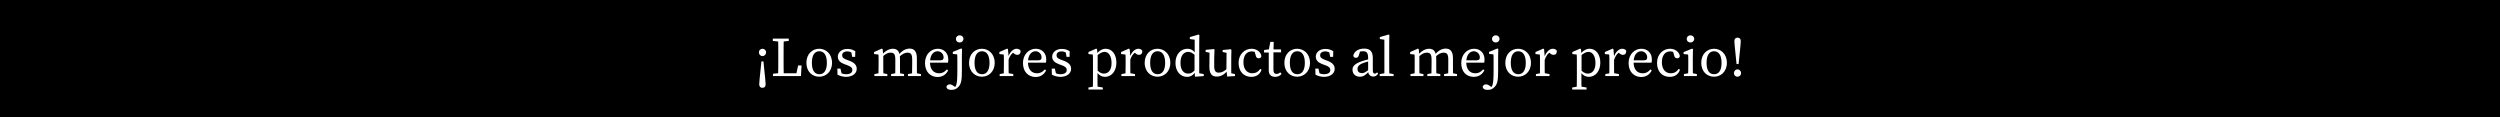 <?xml version="1.0" encoding="utf-8"?>
<!-- Generator: Adobe Illustrator 27.9.0, SVG Export Plug-In . SVG Version: 6.00 Build 0)  -->
<svg version="1.1" xmlns="http://www.w3.org/2000/svg" xmlns:xlink="http://www.w3.org/1999/xlink" x="0px" y="0px"
	 viewBox="0 0 1600 75" style="enable-background:new 0 0 1600 75;" xml:space="preserve">
<style type="text/css">
	.st0{fill:#FFFFFF;}
	.st1{display:none;}
	.st2{display:inline;}
	.st3{stroke:#000000;stroke-width:0.25;stroke-miterlimit:10;}
	.st4{stroke:#000000;stroke-width:0.75;stroke-miterlimit:10;}
</style>
<g id="Capa_1">
	<g>
		<g>
			<rect width="1600" height="75"/>
		</g>
	</g>
	<g>
		<g>
			<path class="st0" d="M490.3,33.5c0,1.3-1,2.4-2.3,2.4c-1.3,0-2.3-1.1-2.3-2.4c0-1.3,1-2.3,2.3-2.3
				C489.3,31.2,490.3,32.2,490.3,33.5z M485.9,53.9c0-1.3,0.4-4.7,0.9-9.7l0.5-4.9h1.3l0.5,4.9c0.5,5,0.9,8.3,0.9,9.7
				c0,1.6-0.8,2.3-2.1,2.3C486.7,56.2,485.9,55.5,485.9,53.9z"/>
		</g>
		<g>
			<path class="st0" d="M494.7,24.7h10.1v1.5l-4.7,0.5h-0.8l-4.7-0.5V24.7z M494.7,47.2l4.7-0.5h0.4v2h-5.1V47.2z M498.1,37.6v-1.8
				c0-3.8,0-7.5-0.1-11.1h3.6c-0.1,3.7-0.1,7.4-0.1,11.1v2.5c0,3.1,0,6.8,0.1,10.4H498C498.1,45,498.1,41.2,498.1,37.6z M499.8,46.9
				h11l-1.3,1l1.3-6h2.2l-0.4,6.8h-12.8V46.9z"/>
		</g>
		<g>
			<path class="st0" d="M516.1,40.2c0-5.9,4-9,8.2-9c4.1,0,8.2,3.1,8.2,9s-4.1,8.9-8.2,8.9C520.1,49.1,516.1,46.1,516.1,40.2z
				 M529.2,40.2c0-4.8-1.8-7.4-4.8-7.4c-3.1,0-4.8,2.6-4.8,7.4c0,4.8,1.7,7.3,4.8,7.3C527.4,47.5,529.2,45,529.2,40.2z"/>
		</g>
		<g>
			<path class="st0" d="M536,47.8l-0.1-3.9h2l1,4.3l-1.8-0.8V46c1.3,1,2.6,1.5,4.4,1.5c2.7,0,4-1.1,4-2.7c0-1.5-1.1-2.3-3.3-3.1
				l-1.7-0.6c-2.6-1-4.3-2.4-4.3-4.8c0-2.6,2.2-5,6.2-5c1.9,0,3.5,0.5,5,1.5l-0.1,3.6h-1.9l-0.7-3.7l1.3,0.6v1
				c-1.2-0.9-2.3-1.4-3.7-1.4c-2.2,0-3.3,1-3.3,2.4c0,1.6,0.9,2.2,3.3,3.1l1.1,0.4c3.6,1.3,4.9,3,4.9,5.3c0,2.7-2.4,5.1-7,5.1
				C539.3,49.1,537.8,48.7,536,47.8z"/>
		</g>
		<g>
			<path class="st0" d="M562.3,41.1v-1.7c0-2,0-3.1-0.1-4.5l-2.8-0.3v-1.3l5-2.2l0.5,0.4l0.4,4.1v5.4c0,2.2,0,5.9,0.1,7.5h-3.2
				C562.2,47,562.3,43.4,562.3,41.1z M559.6,47.4l3.9-0.7h0.8l3.6,0.7v1.3h-8.3V47.4z M573,41.1v-3c0-3.3-0.8-4.4-3-4.4
				c-1.7,0-3.2,0.7-5.1,2.5l-0.6-1.2h0.3c1.7-2.2,4.3-3.8,6.8-3.8c3.1,0,4.6,1.9,4.6,6.6v3.3c0,2.3,0,5.9,0.1,7.5h-3.2
				C573,47,573,43.4,573,41.1z M570.3,47.4l3.9-0.7h0.8l3.6,0.7v1.3h-8.3V47.4z M583.8,41.1V38c0-3.3-0.9-4.3-3-4.3
				c-1.6,0-3.1,0.7-5.1,2.5l-0.7-1.2h0.3c1.9-2.6,4.4-3.9,6.9-3.9c2.9,0,4.6,1.8,4.6,6.2v3.7c0,2.3,0,5.9,0.1,7.5h-3.2
				C583.7,47,583.8,43.4,583.8,41.1z M581.1,47.4l3.9-0.7h0.8l3.6,0.7v1.3h-8.3V47.4z"/>
		</g>
		<g>
			<path class="st0" d="M592,40.3c0-5.5,3.8-9.1,8.2-9.1c3.8,0,6.7,2.6,6.7,6.9c0,0.8-0.1,1.5-0.2,2h-13.3v-1.5h8.4
				c1.7,0,2.1-0.8,2.1-1.9c0-2.1-1.7-3.9-3.9-3.9c-2.2,0-4.8,1.9-4.8,7.1c0,4.5,2.3,7,5.8,7c2.3,0,3.7-1,5-2.5l0.8,0.7
				c-1.3,2.6-3.6,4.2-6.9,4.2C595.2,49.1,592,45.8,592,40.3z"/>
		</g>
		<g>
			<path class="st0" d="M605.7,55.5c0.3-1,1.1-1.5,2.1-1.5c1,0,1.7,0.4,2.7,1.1l1.6,1.2l-2.5,0.7l-0.1-0.7c1,0,1.8-0.2,2.4-1.6
				c0.6-1.5,0.8-4.4,0.8-9.8v-5.6c0-2,0-3.1-0.1-4.5l-2.8-0.3v-1.3l5.4-2.2l0.5,0.4l-0.1,4.9v8.7c0,5.9-0.3,8.6-2.2,10.6
				c-1.3,1.3-2.3,1.9-4.4,1.9C606.7,57.6,605.7,56.5,605.7,55.5z M611.8,24.9c0-1.4,1.1-2.3,2.4-2.3c1.3,0,2.4,0.9,2.4,2.3
				c0,1.3-1.1,2.3-2.4,2.3C612.8,27.2,611.8,26.3,611.8,24.9z"/>
		</g>
		<g>
			<path class="st0" d="M620.2,40.2c0-5.9,4-9,8.2-9c4.1,0,8.2,3.1,8.2,9s-4.1,8.9-8.2,8.9C624.3,49.1,620.2,46.1,620.2,40.2z
				 M633.3,40.2c0-4.8-1.8-7.4-4.8-7.4c-3.1,0-4.8,2.6-4.8,7.4c0,4.8,1.7,7.3,4.8,7.3C631.5,47.5,633.3,45,633.3,40.2z"/>
		</g>
		<g>
			<path class="st0" d="M642.5,41.1v-1.7c0-2,0-3.1-0.1-4.5l-2.8-0.3v-1.3l5-2.2l0.5,0.4l0.4,4.5v5.1c0,2.2,0,5.9,0.1,7.5h-3.2
				C642.4,47,642.5,43.4,642.5,41.1z M639.8,47.4l3.9-0.7h0.9l3.9,0.7v1.3h-8.7V47.4z M644.9,36.3h0.4c1.1-3.2,3.3-5.1,5.3-5.1
				c1.1,0,2.2,0.5,2.6,1.3c0,1.7-0.7,2.6-2.1,2.6c-0.8,0-1.5-0.3-2.2-0.9l-1-0.9l1.7-0.3c-2.2,1.1-3.5,2.9-4.3,5.7L644.9,36.3z"/>
		</g>
		<g>
			<path class="st0" d="M654.7,40.3c0-5.5,3.8-9.1,8.2-9.1c3.8,0,6.7,2.6,6.7,6.9c0,0.8-0.1,1.5-0.2,2h-13.3v-1.5h8.4
				c1.7,0,2.1-0.8,2.1-1.9c0-2.1-1.7-3.9-3.9-3.9c-2.2,0-4.8,1.9-4.8,7.1c0,4.5,2.3,7,5.8,7c2.3,0,3.7-1,5-2.5l0.8,0.7
				c-1.3,2.6-3.6,4.2-6.9,4.2C657.9,49.1,654.7,45.8,654.7,40.3z"/>
		</g>
		<g>
			<path class="st0" d="M673.2,47.8l-0.1-3.9h2l1,4.3l-1.8-0.8V46c1.3,1,2.6,1.5,4.4,1.5c2.7,0,4-1.1,4-2.7c0-1.5-1.1-2.3-3.3-3.1
				l-1.7-0.6c-2.6-1-4.3-2.4-4.3-4.8c0-2.6,2.2-5,6.2-5c1.9,0,3.5,0.5,5,1.5l-0.1,3.6h-1.9l-0.7-3.7l1.3,0.6v1
				c-1.2-0.9-2.3-1.4-3.7-1.4c-2.2,0-3.3,1-3.3,2.4c0,1.6,0.9,2.2,3.3,3.1l1.1,0.4c3.6,1.3,4.9,3,4.9,5.3c0,2.7-2.4,5.1-7,5.1
				C676.6,49.1,675,48.7,673.2,47.8z"/>
		</g>
		<g>
			<path class="st0" d="M696.6,56l4-0.7h0.9l4.3,0.7v1.3h-9.2V56z M699.5,49.7V39.4c0-2,0-3.1-0.1-4.5l-2.8-0.3v-1.3l5-2.2l0.5,0.4
				l0.3,3l0.1,0.1v11.2l-0.1,0.2v3.5c0,2.5,0,5.1,0.1,7.6h-3.1C699.5,54.7,699.5,52.2,699.5,49.7z M701.6,45.7h-0.7l0.3-1.9
				c1.8,2.3,3.5,3.3,5.3,3.3c2.7,0,4.9-2.1,4.9-6.7c0-4.6-1.9-7.2-4.5-7.2c-1.4,0-3.1,0.7-5.7,3.2l-0.3-1.7h0.7
				c1.9-2.4,4-3.5,6.1-3.5c3.8,0,6.8,3.4,6.8,8.9c0,5.5-3.2,9.1-7.4,9.1C705.3,49.1,703.4,48.4,701.6,45.7z"/>
		</g>
		<g>
			<path class="st0" d="M720.4,41.1v-1.7c0-2,0-3.1-0.1-4.5l-2.8-0.3v-1.3l5-2.2l0.5,0.4l0.4,4.5v5.1c0,2.2,0,5.9,0.1,7.5h-3.2
				C720.3,47,720.4,43.4,720.4,41.1z M717.7,47.4l3.9-0.7h0.9l3.9,0.7v1.3h-8.7V47.4z M722.8,36.3h0.4c1.1-3.2,3.3-5.1,5.3-5.1
				c1.1,0,2.2,0.5,2.6,1.3c0,1.7-0.7,2.6-2.1,2.6c-0.8,0-1.5-0.3-2.2-0.9l-1-0.9l1.7-0.3c-2.2,1.1-3.5,2.9-4.3,5.7L722.8,36.3z"/>
		</g>
		<g>
			<path class="st0" d="M732.6,40.2c0-5.9,4-9,8.2-9c4.1,0,8.2,3.1,8.2,9s-4.1,8.9-8.2,8.9C736.7,49.1,732.6,46.1,732.6,40.2z
				 M745.7,40.2c0-4.8-1.8-7.4-4.8-7.4c-3.1,0-4.8,2.6-4.8,7.4c0,4.8,1.7,7.3,4.8,7.3C743.9,47.5,745.7,45,745.7,40.2z"/>
		</g>
		<g>
			<path class="st0" d="M752.3,40.3c0-5.5,3.3-9.1,7.7-9.1c1.9,0,3.5,0.7,5.1,2.9h0.6l-0.4,1.7c-2-2-3.5-2.6-4.8-2.6
				c-2.7,0-5,2.1-5,7c0,4.7,2.1,6.9,5,6.9c1.8,0,3.1-0.8,4.7-2.9l0.3,1.7h-0.4c-1.3,2.1-3,3.3-5.5,3.3
				C755.3,49.1,752.3,45.5,752.3,40.3z M764.5,45.4V34.8l0.1-0.5v-8.9l-3.1-0.4v-1.3l5.6-1.6l0.5,0.3l-0.1,5.1v19.4l2.9,0.5v1.3
				l-5.6,0.4L764.5,45.4z"/>
		</g>
		<g>
			<path class="st0" d="M774,42.7l0.1-9.5l0.8,0.7l-3.3-0.7v-1.3l5.3-0.5l0.4,0.4l-0.2,5v5.5c0,3.1,0.9,4.2,2.9,4.2
				c1.8,0,3.7-0.9,5.4-2.7l0.6,1.5h-0.5c-2,2.6-4.4,3.7-6.7,3.7C775.8,49.1,774,47.4,774,42.7z M784.9,44.8l0.1-11l-2.5-0.5v-1.3
				l5.2-0.5l0.4,0.4l-0.1,5v10l2.4,0.5v1.3l-5,0.3L784.9,44.8z"/>
		</g>
		<g>
			<path class="st0" d="M792.7,40.2c0-5.6,4-9,8.3-9c3.2,0,5.9,2,6.3,4.7c-0.2,0.9-0.7,1.4-1.7,1.4c-1.2,0-1.7-0.7-1.9-1.7l-0.9-3.1
				l1.7,1.3c-1.2-0.6-2.4-0.9-3.4-0.9c-3.1,0-5.3,2.4-5.3,7c0,4.5,2.4,7,5.7,7c2.1,0,3.9-1,5-2.8l0.9,0.5c-1,3-3.3,4.6-6.7,4.6
				C795.9,49.1,792.7,45.7,792.7,40.2z"/>
		</g>
		<g>
			<path class="st0" d="M812,45c0-0.9,0-1.6,0-3v-8.4h-3V32l4.4-0.6l-1.5,1.2l1.1-5.8h2.2l-0.2,5.6l0,0.7v11.6c0,1.9,0.8,2.6,2,2.6
				c0.8,0,1.5-0.3,2.4-1l0.8,1c-0.9,1.2-2.4,1.9-4.2,1.9C813.5,49.1,812,47.8,812,45z M813.5,31.6h6.4v1.9h-6.4V31.6z"/>
		</g>
		<g>
			<path class="st0" d="M822,40.2c0-5.9,4-9,8.2-9c4.1,0,8.2,3.1,8.2,9s-4.1,8.9-8.2,8.9C826,49.1,822,46.1,822,40.2z M835.1,40.2
				c0-4.8-1.8-7.4-4.8-7.4c-3.1,0-4.8,2.6-4.8,7.4c0,4.8,1.7,7.3,4.8,7.3C833.3,47.5,835.1,45,835.1,40.2z"/>
		</g>
		<g>
			<path class="st0" d="M841.9,47.8l-0.1-3.9h2l1,4.3l-1.8-0.8V46c1.3,1,2.6,1.5,4.4,1.5c2.7,0,4-1.1,4-2.7c0-1.5-1.1-2.3-3.3-3.1
				l-1.7-0.6c-2.6-1-4.3-2.4-4.3-4.8c0-2.6,2.2-5,6.2-5c1.9,0,3.5,0.5,5,1.5l-0.1,3.6h-1.9l-0.7-3.7l1.3,0.6v1
				c-1.2-0.9-2.3-1.4-3.7-1.4c-2.2,0-3.3,1-3.3,2.4c0,1.6,0.9,2.2,3.3,3.1l1.1,0.4c3.6,1.3,4.9,3,4.9,5.3c0,2.7-2.4,5.1-7,5.1
				C845.2,49.1,843.6,48.7,841.9,47.8z"/>
		</g>
		<g>
			<path class="st0" d="M865.6,44.6c0-2,1.1-3.7,5.9-5.4c1.5-0.5,3.8-1.2,5.6-1.5V39c-1.6,0.3-3.7,1-4.8,1.4
				c-3.1,1.2-3.5,2.6-3.5,3.7c0,1.9,1.2,2.7,2.9,2.7c1.2,0,2-0.4,4.9-2.6L877,46h-1.1c-2.1,2.1-3.3,3.1-5.6,3.1
				C867.8,49.1,865.6,47.6,865.6,44.6z M875.6,45.4v-8.2c0-3.5-1-4.4-3.3-4.4c-0.8,0-1.9,0.1-3.2,0.6l1.5-1.1l-0.9,3
				c-0.3,1.1-0.9,1.7-1.9,1.7c-1,0-1.6-0.5-1.7-1.5c0.7-2.7,3.3-4.4,7-4.4c3.7,0,5.5,1.7,5.5,6.2V45c0,1.6,0.5,2.1,1.3,2.1
				c0.6,0,1-0.3,1.4-0.8l0.7,0.8c-0.9,1.4-1.8,1.9-3.1,1.9C876.9,49,875.6,47.6,875.6,45.4z"/>
		</g>
		<g>
			<path class="st0" d="M886,41.1V25.4l-2.9-0.4v-1.3l5.6-1.6l0.5,0.3l-0.1,5.1v13.6c0,2.5,0,5,0.1,7.5h-3.2
				C886,46.1,886,43.6,886,41.1z M883.1,47.4l4-0.7h0.8l4,0.7v1.3h-8.9V47.4z"/>
		</g>
		<g>
			<path class="st0" d="M905.4,41.1v-1.7c0-2,0-3.1-0.1-4.5l-2.8-0.3v-1.3l5-2.2l0.5,0.4l0.4,4.1v5.4c0,2.2,0,5.9,0.1,7.5h-3.2
				C905.4,47,905.4,43.4,905.4,41.1z M902.7,47.4l3.9-0.7h0.8l3.6,0.7v1.3h-8.3V47.4z M916.2,41.1v-3c0-3.3-0.8-4.4-3-4.4
				c-1.7,0-3.2,0.7-5.1,2.5l-0.6-1.2h0.3c1.7-2.2,4.3-3.8,6.8-3.8c3.1,0,4.6,1.9,4.6,6.6v3.3c0,2.3,0,5.9,0.1,7.5h-3.2
				C916.1,47,916.2,43.4,916.2,41.1z M913.5,47.4l3.9-0.7h0.8l3.6,0.7v1.3h-8.3V47.4z M926.9,41.1V38c0-3.3-0.9-4.3-3-4.3
				c-1.6,0-3.1,0.7-5.1,2.5l-0.7-1.2h0.3c1.9-2.6,4.4-3.9,6.9-3.9c2.9,0,4.6,1.8,4.6,6.2v3.7c0,2.3,0,5.9,0.1,7.5h-3.2
				C926.9,47,926.9,43.4,926.9,41.1z M924.2,47.4l3.9-0.7h0.8l3.6,0.7v1.3h-8.3V47.4z"/>
		</g>
		<g>
			<path class="st0" d="M935.2,40.3c0-5.5,3.8-9.1,8.2-9.1c3.8,0,6.7,2.6,6.7,6.9c0,0.8-0.1,1.5-0.2,2h-13.3v-1.5h8.4
				c1.7,0,2.1-0.8,2.1-1.9c0-2.1-1.7-3.9-3.9-3.9c-2.2,0-4.8,1.9-4.8,7.1c0,4.5,2.3,7,5.8,7c2.3,0,3.7-1,5-2.5L950,45
				c-1.3,2.6-3.6,4.2-6.9,4.2C938.3,49.1,935.2,45.8,935.2,40.3z"/>
		</g>
		<g>
			<path class="st0" d="M948.9,55.5c0.3-1,1.1-1.5,2.1-1.5c1,0,1.7,0.4,2.7,1.1l1.6,1.2l-2.5,0.7l-0.1-0.7c1,0,1.8-0.2,2.4-1.6
				c0.6-1.5,0.8-4.4,0.8-9.8v-5.6c0-2,0-3.1-0.1-4.5l-2.8-0.3v-1.3l5.4-2.2l0.5,0.4l-0.1,4.9v8.7c0,5.9-0.3,8.6-2.2,10.6
				c-1.3,1.3-2.3,1.9-4.4,1.9C949.9,57.6,948.9,56.5,948.9,55.5z M954.9,24.9c0-1.4,1.1-2.3,2.4-2.3c1.3,0,2.4,0.9,2.4,2.3
				c0,1.3-1.1,2.3-2.4,2.3C956,27.2,954.9,26.3,954.9,24.9z"/>
		</g>
		<g>
			<path class="st0" d="M963.4,40.2c0-5.9,4-9,8.2-9c4.1,0,8.2,3.1,8.2,9s-4.1,8.9-8.2,8.9C967.4,49.1,963.4,46.1,963.4,40.2z
				 M976.5,40.2c0-4.8-1.8-7.4-4.8-7.4c-3.1,0-4.8,2.6-4.8,7.4c0,4.8,1.7,7.3,4.8,7.3C974.7,47.5,976.5,45,976.5,40.2z"/>
		</g>
		<g>
			<path class="st0" d="M985.6,41.1v-1.7c0-2,0-3.1-0.1-4.5l-2.8-0.3v-1.3l5-2.2l0.5,0.4l0.4,4.5v5.1c0,2.2,0,5.9,0.1,7.5h-3.2
				C985.6,47,985.6,43.4,985.6,41.1z M983,47.4l3.9-0.7h0.9l3.9,0.7v1.3H983V47.4z M988.1,36.3h0.4c1.1-3.2,3.3-5.1,5.3-5.1
				c1.1,0,2.2,0.5,2.6,1.3c0,1.7-0.7,2.6-2.1,2.6c-0.8,0-1.5-0.3-2.2-0.9l-1-0.9l1.7-0.3c-2.2,1.1-3.5,2.9-4.3,5.7L988.1,36.3z"/>
		</g>
		<g>
			<path class="st0" d="M1006.2,56l4-0.7h0.9l4.3,0.7v1.3h-9.2V56z M1009.2,49.7V39.4c0-2,0-3.1-0.1-4.5l-2.8-0.3v-1.3l5-2.2
				l0.5,0.4l0.3,3l0.1,0.1v11.2l-0.1,0.2v3.5c0,2.5,0,5.1,0.1,7.6h-3.1C1009.1,54.7,1009.2,52.2,1009.2,49.7z M1011.3,45.7h-0.7
				l0.3-1.9c1.8,2.3,3.5,3.3,5.3,3.3c2.7,0,4.9-2.1,4.9-6.7c0-4.6-1.9-7.2-4.5-7.2c-1.4,0-3.1,0.7-5.7,3.2l-0.3-1.7h0.7
				c1.9-2.4,4-3.5,6.1-3.5c3.8,0,6.8,3.4,6.8,8.9c0,5.5-3.2,9.1-7.4,9.1C1015,49.1,1013,48.4,1011.3,45.7z"/>
		</g>
		<g>
			<path class="st0" d="M1030,41.1v-1.7c0-2,0-3.1-0.1-4.5l-2.8-0.3v-1.3l5-2.2l0.5,0.4l0.4,4.5v5.1c0,2.2,0,5.9,0.1,7.5h-3.2
				C1030,47,1030,43.4,1030,41.1z M1027.4,47.4l3.9-0.7h0.9l3.9,0.7v1.3h-8.7V47.4z M1032.5,36.3h0.4c1.1-3.2,3.3-5.1,5.3-5.1
				c1.1,0,2.2,0.5,2.6,1.3c0,1.7-0.7,2.6-2.1,2.6c-0.8,0-1.5-0.3-2.2-0.9l-1-0.9l1.7-0.3c-2.2,1.1-3.5,2.9-4.3,5.7L1032.5,36.3z"/>
		</g>
		<g>
			<path class="st0" d="M1042.3,40.3c0-5.5,3.8-9.1,8.2-9.1c3.8,0,6.7,2.6,6.7,6.9c0,0.8-0.1,1.5-0.2,2h-13.3v-1.5h8.4
				c1.7,0,2.1-0.8,2.1-1.9c0-2.1-1.7-3.9-3.9-3.9c-2.2,0-4.8,1.9-4.8,7.1c0,4.5,2.3,7,5.8,7c2.3,0,3.7-1,5-2.5l0.8,0.7
				c-1.3,2.6-3.6,4.2-6.9,4.2C1045.5,49.1,1042.3,45.8,1042.3,40.3z"/>
		</g>
		<g>
			<path class="st0" d="M1060.5,40.2c0-5.6,4-9,8.3-9c3.2,0,5.9,2,6.3,4.7c-0.2,0.9-0.7,1.4-1.7,1.4c-1.2,0-1.7-0.7-1.9-1.7
				l-0.9-3.1l1.7,1.3c-1.2-0.6-2.4-0.9-3.4-0.9c-3.1,0-5.3,2.4-5.3,7c0,4.5,2.4,7,5.7,7c2.1,0,3.9-1,5-2.8l0.9,0.5
				c-1,3-3.3,4.6-6.7,4.6C1063.6,49.1,1060.5,45.7,1060.5,40.2z"/>
		</g>
		<g>
			<path class="st0" d="M1080.5,41.1v-1.7c0-2,0-3.1-0.1-4.5l-2.9-0.3v-1.3l5.5-2.2l0.5,0.4l-0.1,4.9v4.7c0,2.2,0,5.9,0.1,7.5h-3.2
				C1080.5,47,1080.5,43.4,1080.5,41.1z M1077.7,47.4l3.9-0.7h0.8l3.6,0.7v1.3h-8.3V47.4z M1079.5,24.9c0-1.4,1.1-2.3,2.4-2.3
				c1.3,0,2.4,0.9,2.4,2.3c0,1.3-1.1,2.3-2.4,2.3C1080.6,27.2,1079.5,26.3,1079.5,24.9z"/>
		</g>
		<g>
			<path class="st0" d="M1088.8,40.2c0-5.9,4-9,8.2-9c4.1,0,8.2,3.1,8.2,9s-4.1,8.9-8.2,8.9C1092.8,49.1,1088.8,46.1,1088.8,40.2z
				 M1101.8,40.2c0-4.8-1.8-7.4-4.8-7.4c-3.1,0-4.8,2.6-4.8,7.4c0,4.8,1.7,7.3,4.8,7.3C1100.1,47.5,1101.8,45,1101.8,40.2z"/>
		</g>
		<g>
			<path class="st0" d="M1109.7,46.8c0-1.3,1-2.4,2.3-2.4c1.3,0,2.3,1.1,2.3,2.4c0,1.3-1,2.3-2.3,2.3
				C1110.7,49.1,1109.7,48.1,1109.7,46.8z M1114.1,26.4c0,1.3-0.4,4.7-0.9,9.7l-0.5,4.9h-1.3l-0.5-4.9c-0.5-5-0.9-8.3-0.9-9.7
				c0-1.6,0.8-2.3,2.1-2.3C1113.3,24.1,1114.1,24.8,1114.1,26.4z"/>
		</g>
	</g>
</g>
<g id="EDITABLE" class="st1">
	<g class="st2">
		<g>
			<path d="M424.3-38.3c0,0.8-0.7,1.6-1.5,1.6c-0.9,0-1.5-0.7-1.5-1.6c0-0.8,0.7-1.5,1.5-1.5C423.6-39.9,424.3-39.1,424.3-38.3z
				 M421.4-24.7c0-0.9,0.3-3.1,0.6-6.4l0.3-3.3h0.9l0.3,3.3c0.3,3.3,0.6,5.6,0.6,6.4c0,1.1-0.5,1.5-1.4,1.5
				C421.9-23.2,421.4-23.6,421.4-24.7z"/>
			<path d="M427.3-44.2h6.8v1l-3.1,0.4h-0.5l-3.1-0.4V-44.2z M427.3-29.1l3.1-0.4h0.2v1.3h-3.4V-29.1z M429.5-35.6v-1.2
				c0-2.5,0-5-0.1-7.4h2.4c-0.1,2.5-0.1,5-0.1,7.4v1.7c0,2,0,4.5,0.1,6.9h-2.4C429.5-30.6,429.5-33.1,429.5-35.6z M430.6-29.4h7.3
				l-0.9,0.7l0.8-4h1.5l-0.2,4.5h-8.5V-29.4z"/>
			<path d="M441.5-33.8c0-4,2.7-6,5.5-6c2.7,0,5.5,2.1,5.5,6s-2.7,5.9-5.5,5.9C444.2-27.9,441.5-29.9,441.5-33.8z M450.3-33.8
				c0-3.2-1.2-4.9-3.2-4.9c-2.1,0-3.2,1.7-3.2,4.9c0,3.2,1.1,4.9,3.2,4.9C449.1-28.9,450.3-30.6,450.3-33.8z"/>
			<path d="M454.8-28.8l-0.1-2.6h1.3l0.6,2.8l-1.2-0.5v-0.8c0.8,0.6,1.8,1,2.9,1c1.8,0,2.7-0.7,2.7-1.8c0-1-0.7-1.5-2.2-2.1
				l-1.1-0.4c-1.8-0.6-2.9-1.6-2.9-3.2c0-1.8,1.5-3.4,4.2-3.4c1.3,0,2.3,0.4,3.4,1l-0.1,2.4h-1.2l-0.5-2.4l0.9,0.4v0.6
				c-0.8-0.6-1.6-0.9-2.4-0.9c-1.5,0-2.2,0.6-2.2,1.6c0,1.1,0.6,1.5,2.2,2.1l0.7,0.3c2.4,0.9,3.3,2,3.3,3.5c0,1.8-1.6,3.4-4.7,3.4
				C457-27.9,456-28.2,454.8-28.8z"/>
			<path d="M472.3-33.2v-1.1c0-1.3,0-2-0.1-3l-1.9-0.2v-0.8l3.3-1.4l0.4,0.2l0.3,2.8v3.6c0,1.5,0,3.9,0.1,5h-2.2
				C472.3-29.3,472.3-31.7,472.3-33.2z M470.5-29l2.6-0.5h0.6l2.4,0.5v0.9h-5.5V-29z M479.5-33.2v-2c0-2.2-0.6-2.9-2-2.9
				c-1.2,0-2.1,0.5-3.4,1.7l-0.4-0.8h0.2c1.1-1.5,2.9-2.5,4.5-2.5c2.1,0,3.1,1.3,3.1,4.4v2.2c0,1.5,0,3.9,0.1,5h-2.2
				C479.5-29.3,479.5-31.7,479.5-33.2z M477.7-29l2.6-0.5h0.6l2.4,0.5v0.9h-5.5V-29z M486.7-33.2v-2.1c0-2.2-0.6-2.9-2-2.9
				c-1.1,0-2.1,0.4-3.4,1.7l-0.5-0.8h0.2c1.3-1.7,3-2.6,4.6-2.6c1.9,0,3.1,1.2,3.1,4.2v2.5c0,1.5,0,3.9,0.1,5h-2.2
				C486.7-29.3,486.7-31.7,486.7-33.2z M484.9-29l2.6-0.5h0.6l2.4,0.5v0.9h-5.5V-29z"/>
			<path d="M492.2-33.7c0-3.7,2.5-6.1,5.5-6.1c2.5,0,4.5,1.7,4.5,4.6c0,0.5-0.1,1-0.2,1.3h-8.9v-1h5.6c1.1,0,1.4-0.5,1.4-1.2
				c0-1.4-1.1-2.6-2.6-2.6c-1.5,0-3.2,1.3-3.2,4.7c0,3,1.5,4.6,3.9,4.6c1.5,0,2.5-0.7,3.3-1.7l0.6,0.5c-0.9,1.7-2.4,2.8-4.6,2.8
				C494.3-27.9,492.2-30.1,492.2-33.7z"/>
			<path d="M501.3-23.6c0.2-0.7,0.7-1,1.4-1c0.6,0,1.2,0.3,1.8,0.7l1.1,0.8l-1.6,0.5l-0.1-0.5c0.7,0,1.2-0.2,1.6-1.1
				c0.4-1,0.5-2.9,0.5-6.5v-3.7c0-1.3,0-2.1-0.1-3l-1.9-0.2v-0.8l3.6-1.4l0.4,0.2l-0.1,3.2v5.8c0,3.9-0.2,5.8-1.5,7.1
				c-0.8,0.8-1.6,1.3-3,1.3C502-22.2,501.3-23,501.3-23.6z M505.4-44c0-0.9,0.7-1.5,1.6-1.5s1.6,0.6,1.6,1.5c0,0.9-0.7,1.5-1.6,1.5
				S505.4-43.1,505.4-44z"/>
			<path d="M511-33.8c0-4,2.7-6,5.5-6c2.7,0,5.5,2.1,5.5,6s-2.7,5.9-5.5,5.9C513.7-27.9,511-29.9,511-33.8z M519.7-33.8
				c0-3.2-1.2-4.9-3.2-4.9c-2.1,0-3.2,1.7-3.2,4.9c0,3.2,1.1,4.9,3.2,4.9C518.5-28.9,519.7-30.6,519.7-33.8z"/>
			<path d="M525.8-33.2v-1.1c0-1.3,0-2-0.1-3l-1.9-0.2v-0.8l3.3-1.4l0.4,0.2l0.3,3v3.4c0,1.5,0,3.9,0.1,5h-2.2
				C525.8-29.3,525.8-31.7,525.8-33.2z M524.1-29l2.6-0.5h0.6l2.6,0.5v0.9h-5.8V-29z M527.5-36.4h0.3c0.8-2.1,2.2-3.4,3.6-3.4
				c0.7,0,1.4,0.3,1.7,0.9c0,1.1-0.4,1.8-1.4,1.8c-0.6,0-1-0.2-1.5-0.6l-0.6-0.6l1.2-0.2c-1.4,0.8-2.3,2-2.8,3.8L527.5-36.4z"/>
			<path d="M534.3-33.7c0-3.7,2.5-6.1,5.5-6.1c2.5,0,4.5,1.7,4.5,4.6c0,0.5-0.1,1-0.2,1.3h-8.9v-1h5.6c1.1,0,1.4-0.5,1.4-1.2
				c0-1.4-1.1-2.6-2.6-2.6c-1.5,0-3.2,1.3-3.2,4.7c0,3,1.5,4.6,3.9,4.6c1.5,0,2.5-0.7,3.3-1.7l0.6,0.5c-0.9,1.7-2.4,2.8-4.6,2.8
				C536.4-27.9,534.3-30.1,534.3-33.7z"/>
			<path d="M546.6-28.8l-0.1-2.6h1.3l0.6,2.8l-1.2-0.5v-0.8c0.8,0.6,1.8,1,2.9,1c1.8,0,2.7-0.7,2.7-1.8c0-1-0.7-1.5-2.2-2.1
				l-1.1-0.4c-1.8-0.6-2.9-1.6-2.9-3.2c0-1.8,1.5-3.4,4.2-3.4c1.3,0,2.3,0.4,3.4,1l-0.1,2.4h-1.2l-0.5-2.4l0.9,0.4v0.6
				c-0.8-0.6-1.6-0.9-2.4-0.9c-1.5,0-2.2,0.6-2.2,1.6c0,1.1,0.6,1.5,2.2,2.1l0.7,0.3c2.4,0.9,3.3,2,3.3,3.5c0,1.8-1.6,3.4-4.7,3.4
				C548.8-27.9,547.8-28.2,546.6-28.8z"/>
			<path d="M562.2-23.3l2.7-0.5h0.6l2.9,0.5v0.9h-6.2V-23.3z M564.1-27.5v-6.8c0-1.3,0-2-0.1-3l-1.9-0.2v-0.8l3.3-1.4l0.4,0.2l0.2,2
				l0.1,0.1v7.5l-0.1,0.2v2.4c0,1.7,0,3.4,0.1,5.1h-2.1C564.1-24.2,564.1-25.8,564.1-27.5z M565.6-30.2h-0.5l0.2-1.3
				c1.2,1.6,2.4,2.2,3.5,2.2c1.8,0,3.3-1.4,3.3-4.5s-1.3-4.8-3-4.8c-0.9,0-2.1,0.5-3.8,2.1l-0.2-1.2h0.5c1.3-1.6,2.7-2.3,4.1-2.3
				c2.5,0,4.6,2.2,4.6,5.9c0,3.7-2.1,6-4.9,6C568-27.9,566.7-28.4,565.6-30.2z"/>
			<path d="M578.1-33.2v-1.1c0-1.3,0-2-0.1-3l-1.9-0.2v-0.8l3.3-1.4l0.4,0.2l0.3,3v3.4c0,1.5,0,3.9,0.1,5H578
				C578-29.3,578.1-31.7,578.1-33.2z M576.3-29l2.6-0.5h0.6l2.6,0.5v0.9h-5.8V-29z M579.7-36.4h0.3c0.8-2.1,2.2-3.4,3.6-3.4
				c0.7,0,1.4,0.3,1.7,0.9c0,1.1-0.4,1.8-1.4,1.8c-0.6,0-1-0.2-1.5-0.6l-0.6-0.6l1.2-0.2c-1.4,0.8-2.3,2-2.8,3.8L579.7-36.4z"/>
			<path d="M586.5-33.8c0-4,2.7-6,5.5-6c2.7,0,5.5,2.1,5.5,6s-2.7,5.9-5.5,5.9C589.2-27.9,586.5-29.9,586.5-33.8z M595.2-33.8
				c0-3.2-1.2-4.9-3.2-4.9c-2.1,0-3.2,1.7-3.2,4.9c0,3.2,1.1,4.9,3.2,4.9C594-28.9,595.2-30.6,595.2-33.8z"/>
			<path d="M599.6-33.8c0-3.7,2.2-6.1,5.1-6.1c1.2,0,2.3,0.5,3.4,1.9h0.4l-0.2,1.2c-1.4-1.3-2.3-1.7-3.2-1.7c-1.8,0-3.3,1.4-3.3,4.7
				c0,3.2,1.4,4.6,3.3,4.6c1.2,0,2.1-0.5,3.1-1.9l0.2,1.1h-0.3c-0.9,1.4-2,2.2-3.7,2.2C601.6-27.9,599.6-30.3,599.6-33.8z
				 M607.8-30.4v-7.1l0.1-0.3v-6l-2-0.2v-0.8l3.7-1.1l0.3,0.2l-0.1,3.4v12.9l1.9,0.3v0.9l-3.7,0.2L607.8-30.4z"/>
			<path d="M614.3-32.2l0.1-6.3l0.5,0.5l-2.2-0.5v-0.8l3.5-0.3l0.2,0.2l-0.1,3.4v3.7c0,2.1,0.6,2.8,1.9,2.8c1.2,0,2.4-0.6,3.6-1.8
				l0.4,1h-0.4c-1.3,1.7-2.9,2.5-4.4,2.5C615.5-27.9,614.3-29,614.3-32.2z M621.6-30.8l0.1-7.4l-1.7-0.4v-0.8l3.5-0.3l0.2,0.2
				l-0.1,3.4v6.7l1.6,0.4v0.9l-3.3,0.2L621.6-30.8z"/>
			<path d="M627.1-33.8c0-3.8,2.6-6,5.5-6c2.2,0,3.9,1.3,4.2,3.1c-0.1,0.6-0.5,0.9-1.1,0.9c-0.8,0-1.1-0.5-1.3-1.1l-0.6-2.1l1.1,0.9
				c-0.8-0.4-1.6-0.6-2.3-0.6c-2,0-3.5,1.6-3.5,4.7c0,3,1.6,4.6,3.8,4.6c1.4,0,2.6-0.7,3.3-1.8l0.6,0.3c-0.7,2-2.2,3.1-4.5,3.1
				C629.2-27.9,627.1-30.1,627.1-33.8z"/>
			<path d="M639.9-30.6c0-0.6,0-1.1,0-2v-5.6h-2v-1.1l3-0.4l-1,0.8l0.8-3.9h1.4l-0.2,3.7l0,0.5v7.7c0,1.2,0.5,1.8,1.3,1.8
				c0.5,0,1-0.2,1.6-0.7l0.6,0.6c-0.6,0.8-1.6,1.3-2.8,1.3C640.9-27.9,639.9-28.7,639.9-30.6z M640.9-39.5h4.3v1.3h-4.3V-39.5z"/>
			<path d="M646.6-33.8c0-4,2.7-6,5.5-6c2.7,0,5.5,2.1,5.5,6s-2.7,5.9-5.5,5.9C649.3-27.9,646.6-29.9,646.6-33.8z M655.3-33.8
				c0-3.2-1.2-4.9-3.2-4.9c-2.1,0-3.2,1.7-3.2,4.9c0,3.2,1.1,4.9,3.2,4.9C654.1-28.9,655.3-30.6,655.3-33.8z"/>
			<path d="M659.8-28.8l-0.1-2.6h1.3l0.6,2.8l-1.2-0.5v-0.8c0.8,0.6,1.8,1,2.9,1c1.8,0,2.7-0.7,2.7-1.8c0-1-0.7-1.5-2.2-2.1
				l-1.1-0.4c-1.8-0.6-2.9-1.6-2.9-3.2c0-1.8,1.5-3.4,4.2-3.4c1.3,0,2.3,0.4,3.4,1l-0.1,2.4h-1.2l-0.5-2.4l0.9,0.4v0.6
				c-0.8-0.6-1.6-0.9-2.4-0.9c-1.5,0-2.2,0.6-2.2,1.6c0,1.1,0.6,1.5,2.2,2.1l0.7,0.3c2.4,0.9,3.3,2,3.3,3.5c0,1.8-1.6,3.4-4.7,3.4
				C662.1-27.9,661-28.2,659.8-28.8z"/>
			<path d="M675.7-30.9c0-1.4,0.7-2.4,4-3.6c1-0.4,2.5-0.8,3.7-1v0.9c-1.1,0.2-2.5,0.7-3.2,1c-2.1,0.8-2.4,1.7-2.4,2.4
				c0,1.3,0.8,1.8,1.9,1.8c0.8,0,1.3-0.3,3.3-1.7l0.3,1.2h-0.7c-1.4,1.4-2.2,2.1-3.7,2.1C677.1-27.9,675.7-28.9,675.7-30.9z
				 M682.3-30.4v-5.5c0-2.3-0.7-2.9-2.2-2.9c-0.6,0-1.3,0.1-2.2,0.4l1-0.8l-0.6,2c-0.2,0.7-0.6,1.1-1.3,1.1c-0.7,0-1.1-0.4-1.1-1
				c0.4-1.8,2.2-3,4.7-3c2.5,0,3.7,1.1,3.7,4.2v5.1c0,1,0.3,1.4,0.9,1.4c0.4,0,0.7-0.2,0.9-0.5l0.5,0.5c-0.6,0.9-1.2,1.3-2.1,1.3
				C683.2-27.9,682.3-28.9,682.3-30.4z"/>
			<path d="M689.3-33.2v-10.5l-2-0.2v-0.8l3.7-1.1l0.3,0.2l-0.1,3.4v9.1c0,1.7,0,3.3,0.1,5h-2.2C689.3-29.8,689.3-31.5,689.3-33.2z
				 M687.4-29l2.7-0.5h0.6l2.7,0.5v0.9h-5.9V-29z"/>
			<path d="M702.2-33.2v-1.1c0-1.3,0-2-0.1-3l-1.9-0.2v-0.8l3.3-1.4l0.4,0.2l0.3,2.8v3.6c0,1.5,0,3.9,0.1,5h-2.2
				C702.2-29.3,702.2-31.7,702.2-33.2z M700.4-29l2.6-0.5h0.6L706-29v0.9h-5.5V-29z M709.4-33.2v-2c0-2.2-0.6-2.9-2-2.9
				c-1.2,0-2.1,0.5-3.4,1.7l-0.4-0.8h0.2c1.1-1.5,2.9-2.5,4.5-2.5c2.1,0,3.1,1.3,3.1,4.4v2.2c0,1.5,0,3.9,0.1,5h-2.2
				C709.4-29.3,709.4-31.7,709.4-33.2z M707.6-29l2.6-0.5h0.6l2.4,0.5v0.9h-5.5V-29z M716.6-33.2v-2.1c0-2.2-0.6-2.9-2-2.9
				c-1.1,0-2.1,0.4-3.4,1.7l-0.5-0.8h0.2c1.3-1.7,3-2.6,4.6-2.6c1.9,0,3.1,1.2,3.1,4.2v2.5c0,1.5,0,3.9,0.1,5h-2.2
				C716.6-29.3,716.6-31.7,716.6-33.2z M714.8-29l2.6-0.5h0.6l2.4,0.5v0.9h-5.5V-29z"/>
			<path d="M722.1-33.7c0-3.7,2.5-6.1,5.5-6.1c2.5,0,4.5,1.7,4.5,4.6c0,0.5-0.1,1-0.2,1.3H723v-1h5.6c1.1,0,1.4-0.5,1.4-1.2
				c0-1.4-1.1-2.6-2.6-2.6c-1.5,0-3.2,1.3-3.2,4.7c0,3,1.5,4.6,3.9,4.6c1.5,0,2.5-0.7,3.3-1.7l0.6,0.5c-0.9,1.7-2.4,2.8-4.6,2.8
				C724.2-27.9,722.1-30.1,722.1-33.7z"/>
			<path d="M731.2-23.6c0.2-0.7,0.7-1,1.4-1c0.6,0,1.2,0.3,1.8,0.7l1.1,0.8l-1.6,0.5l-0.1-0.5c0.7,0,1.2-0.2,1.6-1.1
				c0.4-1,0.5-2.9,0.5-6.5v-3.7c0-1.3,0-2.1-0.1-3l-1.9-0.2v-0.8l3.6-1.4l0.4,0.2l-0.1,3.2v5.8c0,3.9-0.2,5.8-1.5,7.1
				c-0.8,0.8-1.6,1.3-3,1.3C731.9-22.2,731.2-23,731.2-23.6z M735.3-44c0-0.9,0.7-1.5,1.6-1.5s1.6,0.6,1.6,1.5
				c0,0.9-0.7,1.5-1.6,1.5S735.3-43.1,735.3-44z"/>
			<path d="M740.9-33.8c0-4,2.7-6,5.5-6c2.7,0,5.5,2.1,5.5,6s-2.7,5.9-5.5,5.9C743.6-27.9,740.9-29.9,740.9-33.8z M749.6-33.8
				c0-3.2-1.2-4.9-3.2-4.9c-2.1,0-3.2,1.7-3.2,4.9c0,3.2,1.1,4.9,3.2,4.9C748.4-28.9,749.6-30.6,749.6-33.8z"/>
			<path d="M755.8-33.2v-1.1c0-1.3,0-2-0.1-3l-1.9-0.2v-0.8l3.3-1.4l0.4,0.2l0.3,3v3.4c0,1.5,0,3.9,0.1,5h-2.2
				C755.7-29.3,755.8-31.7,755.8-33.2z M754-29l2.6-0.5h0.6l2.6,0.5v0.9H754V-29z M757.4-36.4h0.3c0.8-2.1,2.2-3.4,3.6-3.4
				c0.7,0,1.4,0.3,1.7,0.9c0,1.1-0.4,1.8-1.4,1.8c-0.6,0-1-0.2-1.5-0.6l-0.6-0.6l1.2-0.2c-1.4,0.8-2.3,2-2.8,3.8L757.4-36.4z"/>
			<path d="M769.5-23.3l2.7-0.5h0.6l2.9,0.5v0.9h-6.2V-23.3z M771.5-27.5v-6.8c0-1.3,0-2-0.1-3l-1.9-0.2v-0.8l3.3-1.4l0.4,0.2l0.2,2
				l0.1,0.1v7.5l-0.1,0.2v2.4c0,1.7,0,3.4,0.1,5.1h-2.1C771.4-24.2,771.5-25.8,771.5-27.5z M772.9-30.2h-0.5l0.2-1.3
				c1.2,1.6,2.4,2.2,3.5,2.2c1.8,0,3.3-1.4,3.3-4.5s-1.3-4.8-3-4.8c-0.9,0-2.1,0.5-3.8,2.1l-0.2-1.2h0.5c1.3-1.6,2.7-2.3,4.1-2.3
				c2.5,0,4.6,2.2,4.6,5.9c0,3.7-2.1,6-4.9,6C775.3-27.9,774-28.4,772.9-30.2z"/>
			<path d="M785.4-33.2v-1.1c0-1.3,0-2-0.1-3l-1.9-0.2v-0.8l3.3-1.4l0.4,0.2l0.3,3v3.4c0,1.5,0,3.9,0.1,5h-2.2
				C785.4-29.3,785.4-31.7,785.4-33.2z M783.6-29l2.6-0.5h0.6l2.6,0.5v0.9h-5.8V-29z M787-36.4h0.3c0.8-2.1,2.2-3.4,3.6-3.4
				c0.7,0,1.4,0.3,1.7,0.9c0,1.1-0.4,1.8-1.4,1.8c-0.6,0-1-0.2-1.5-0.6l-0.6-0.6l1.2-0.2c-1.4,0.8-2.3,2-2.8,3.8L787-36.4z"/>
			<path d="M793.8-33.7c0-3.7,2.5-6.1,5.5-6.1c2.5,0,4.5,1.7,4.5,4.6c0,0.5-0.1,1-0.2,1.3h-8.9v-1h5.6c1.1,0,1.4-0.5,1.4-1.2
				c0-1.4-1.1-2.6-2.6-2.6c-1.5,0-3.2,1.3-3.2,4.7c0,3,1.5,4.6,3.9,4.6c1.5,0,2.5-0.7,3.3-1.7l0.6,0.5c-0.9,1.7-2.4,2.8-4.6,2.8
				C795.9-27.9,793.8-30.1,793.8-33.7z"/>
			<path d="M805.9-33.8c0-3.8,2.6-6,5.5-6c2.2,0,3.9,1.3,4.2,3.1c-0.1,0.6-0.5,0.9-1.1,0.9c-0.8,0-1.1-0.5-1.3-1.1l-0.6-2.1l1.1,0.9
				c-0.8-0.4-1.6-0.6-2.3-0.6c-2,0-3.5,1.6-3.5,4.7c0,3,1.6,4.6,3.8,4.6c1.4,0,2.6-0.7,3.3-1.8l0.6,0.3c-0.7,2-2.2,3.1-4.5,3.1
				C808-27.9,805.9-30.1,805.9-33.8z"/>
			<path d="M819.3-33.2v-1.1c0-1.3,0-2.1-0.1-3l-1.9-0.2v-0.8l3.7-1.4l0.4,0.2l-0.1,3.2v3.2c0,1.5,0,3.9,0.1,5h-2.1
				C819.3-29.3,819.3-31.7,819.3-33.2z M817.4-29l2.6-0.5h0.6L823-29v0.9h-5.6V-29z M818.7-44c0-0.9,0.7-1.5,1.6-1.5
				c0.9,0,1.6,0.6,1.6,1.5c0,0.9-0.7,1.5-1.6,1.5C819.4-42.5,818.7-43.1,818.7-44z"/>
			<path d="M824.8-33.8c0-4,2.7-6,5.5-6c2.7,0,5.5,2.1,5.5,6s-2.7,5.9-5.5,5.9C827.5-27.9,824.8-29.9,824.8-33.8z M833.5-33.8
				c0-3.2-1.2-4.9-3.2-4.9c-2.1,0-3.2,1.7-3.2,4.9c0,3.2,1.1,4.9,3.2,4.9C832.3-28.9,833.5-30.6,833.5-33.8z"/>
			<path d="M838.8-29.4c0-0.8,0.7-1.6,1.5-1.6c0.9,0,1.5,0.7,1.5,1.6c0,0.8-0.7,1.5-1.5,1.5C839.5-27.9,838.8-28.6,838.8-29.4z
				 M841.7-43c0,0.9-0.3,3.1-0.6,6.4l-0.3,3.3h-0.9l-0.3-3.3c-0.3-3.3-0.6-5.6-0.6-6.4c0-1.1,0.5-1.5,1.4-1.5
				C841.2-44.5,841.7-44.1,841.7-43z"/>
			<path class="st3" d="M867.8-40c0,2.8-2.3,4.9-4.9,4.9h-4.7v5.9c0,0.6-0.5,1.1-1.1,1.1c-0.6,0-1.1-0.5-1.1-1.1v-14.6
				c0-0.6,0.4-1.1,1.1-1.1h5.7C865.5-44.9,867.8-42.8,867.8-40z M865.7-40c0-1.5-1.3-2.8-2.8-2.8h-4.7v5.5h4.7
				C864.4-37.3,865.7-38.6,865.7-40z"/>
			<path class="st3" d="M880.5-29.1c0,0.6-0.4,1-1.3,1c-0.7,0-1.5-0.4-1.8-1.2c-0.8,0.6-2,1.2-3.5,1.2c-2.8,0-4-1.7-4-3.3
				c0-1.7,1.4-3.8,4.5-3.8c1.7,0,2.8-0.5,2.8-1.1c0-1.2-0.6-1.7-2.4-1.7c-0.9,0-1.6,0.2-2,0.6c-0.6,0.6-0.5,1.6-1.4,1.6
				c-0.7,0-0.9-0.4-0.9-1c0-0.8,0.8-3.2,4.3-3.2c2.8,0,4.4,1.4,4.4,4v0.1c0,2.7,0,4.6,0,5.5c0,0.2,0,0.4,0.1,0.4
				C880-30.1,880.5-29.7,880.5-29.1z M877.1-31.8v-2.1c-0.7,0.3-1.6,0.5-2.8,0.5c-2.1,0-2.5,1.2-2.5,1.9c0,0.9,0.8,1.4,2.1,1.4
				C875.5-30.1,876.7-31.4,877.1-31.8z"/>
			<path class="st3" d="M891.5-36.4v7.1c0,0.6-0.4,1.1-1,1.1c-0.6,0-1-0.5-1-1.1v-7c0-1-1.2-2.2-2.6-2.2c-1.6,0-2.6,1.4-2.6,2.2v7
				c0,0.6-0.4,1.1-1,1.1c-0.6,0-1-0.5-1-1.1V-39c0-0.6,0.4-1.1,1-1.1c0.4,0,0.7,0.2,0.9,0.6c0.7-0.5,1.6-0.8,2.7-0.8
				c2.2,0,4.3,1.8,4.5,3.9C891.5-36.5,891.5-36.5,891.5-36.4z"/>
			<path class="st3" d="M897.6-30.2h0.3c0.6,0,1.1,0.4,1.1,1c0,0.6-0.5,1-1.1,1h-0.4c-1,0-1.8-0.5-1.8-2v-8h-0.7c-0.5,0-1-0.4-1-1
				s0.5-1,1-1h0.7v-1.3c0-0.6,0.5-1,1-1c0.6,0,1,0.5,1,1v1.3h0.7c0.6,0,1,0.4,1,1s-0.4,1-1,1h-0.7V-30.2z"/>
			<path class="st3" d="M912.3-29.1c0,0.6-0.4,1-1.3,1c-0.7,0-1.5-0.4-1.8-1.2c-0.8,0.6-2,1.2-3.5,1.2c-2.8,0-4-1.7-4-3.3
				c0-1.7,1.4-3.8,4.5-3.8c1.7,0,2.8-0.5,2.8-1.1c0-1.2-0.6-1.7-2.4-1.7c-0.9,0-1.6,0.2-2,0.6c-0.6,0.6-0.5,1.6-1.4,1.6
				c-0.7,0-0.9-0.4-0.9-1c0-0.8,0.8-3.2,4.3-3.2c2.8,0,4.4,1.4,4.4,4v0.1c0,2.7,0,4.6,0,5.5c0,0.2,0,0.4,0.1,0.4
				C911.9-30.1,912.3-29.7,912.3-29.1z M909-31.8v-2.1c-0.7,0.3-1.6,0.5-2.8,0.5c-2.1,0-2.5,1.2-2.5,1.9c0,0.9,0.8,1.4,2.1,1.4
				C907.4-30.1,908.6-31.4,909-31.8z"/>
			<path class="st3" d="M915.3-28.2c-0.6,0-1-0.5-1-1v-14.7c0-0.6,0.4-1,1-1c0.5,0,1,0.5,1,1v14.7C916.3-28.6,915.9-28.2,915.3-28.2
				z"/>
			<path class="st3" d="M923.6-27.9c-3,0-5.5-2.8-5.5-6.3c0-3.4,2.4-6.3,5.5-6.3c2.8,0,5.3,2.8,5.3,6.3
				C928.9-30.8,926.4-27.9,923.6-27.9z M923.6-38.4c-2,0-3.4,1.8-3.4,4.2c0,2.2,1.4,4.3,3.4,4.3c1.8,0,3.2-2,3.2-4.3
				C926.8-36.6,925.4-38.4,923.6-38.4z"/>
			<path class="st3" d="M939.7-36.4v7.1c0,0.6-0.4,1.1-1,1.1c-0.6,0-1-0.5-1-1.1v-7c0-1-1.2-2.2-2.6-2.2c-1.6,0-2.6,1.4-2.6,2.2v7
				c0,0.6-0.4,1.1-1,1.1c-0.6,0-1-0.5-1-1.1V-39c0-0.6,0.4-1.1,1-1.1c0.4,0,0.7,0.2,0.9,0.6c0.7-0.5,1.6-0.8,2.7-0.8
				c2.2,0,4.3,1.8,4.5,3.9C939.7-36.5,939.7-36.5,939.7-36.4z"/>
			<path class="st3" d="M946.9-27.9c-3.2,0-5.4-2.6-5.4-6.2c0-3.4,2.4-6.2,5.4-6.2c3,0,5.4,2.6,5.4,5.8c0,0.5-0.4,1-1,1h-7.8
				c0.2,2.2,1.6,3.6,3.4,3.6c1.4,0,2.5-0.8,3-1.4c0.9-1.1,2.4,0.2,1.6,1.2C950.8-29.1,948.9-27.9,946.9-27.9z M943.7-35.5h6.4
				c-0.4-1.6-1.6-2.8-3.2-2.8C945.5-38.3,944.1-37.2,943.7-35.5z"/>
			<path class="st3" d="M958.6-28.1c-2.6,0-3.7-1.5-4.2-2.2c-0.9-1.3,0.7-2.4,1.7-1.1c0.3,0.4,0.9,1.5,2.6,1.5
				c1.7,0,2.3-1.2,2.3-1.8c0-0.9-0.8-1.3-2.9-1.7c-1.7-0.4-3.9-1.1-3.9-3.3c0-2.1,1.9-3.7,3.9-3.7c1.9,0,3.2,1.1,3.7,1.8
				c0.9,1.1-0.5,2.3-1.5,1.3c-0.4-0.4-1.1-1.1-2.1-1.1c-0.9,0-2.1,0.5-2.1,1.5c0,0.9,0.6,1.1,2.3,1.5c1.9,0.4,4.5,1,4.5,3.7
				C962.9-30.2,961.5-28.1,958.6-28.1z"/>
			<path class="st3" d="M989.5-43.4v14.1c0,0.6-0.4,1.1-1,1.1c-0.6,0-1-0.4-1-1.1v0c-0.9,0.8-2,1.1-3,1.1c-2.8,0-4.9-2.6-4.9-6.3
				c0-3.6,2-6.3,4.9-6.3c1.2,0,2.2,0.3,3,1v-3.6c0-0.6,0.5-1.1,1-1.1S989.5-44,989.5-43.4z M987.5-34.5c0-2.8-1-4.2-3-4.2
				c-2.2,0-2.8,2.2-2.8,4.2c0,2,0.6,4.3,2.8,4.3C987.1-30.2,987.5-32.8,987.5-34.5z"/>
			<path class="st3" d="M996.7-27.9c-3.2,0-5.4-2.6-5.4-6.2c0-3.4,2.4-6.2,5.4-6.2c3,0,5.4,2.6,5.4,5.8c0,0.5-0.4,1-1,1h-7.8
				c0.2,2.2,1.6,3.6,3.4,3.6c1.4,0,2.5-0.8,3-1.4c0.9-1.1,2.4,0.2,1.6,1.2C1000.5-29.1,998.6-27.9,996.7-27.9z M993.5-35.5h6.4
				c-0.4-1.6-1.6-2.8-3.2-2.8C995.2-38.3,993.9-37.2,993.5-35.5z"/>
			<path class="st3" d="M1008.4-28.1c-2.6,0-3.7-1.5-4.2-2.2c-0.9-1.3,0.7-2.4,1.7-1.1c0.3,0.4,0.9,1.5,2.6,1.5
				c1.7,0,2.3-1.2,2.3-1.8c0-0.9-0.8-1.3-2.9-1.7c-1.7-0.4-3.9-1.1-3.9-3.3c0-2.1,1.9-3.7,3.9-3.7c1.9,0,3.2,1.1,3.7,1.8
				c0.9,1.1-0.5,2.3-1.5,1.3c-0.4-0.4-1.1-1.1-2.1-1.1c-0.9,0-2.1,0.5-2.1,1.5c0,0.9,0.6,1.1,2.3,1.5c1.9,0.4,4.5,1,4.5,3.7
				C1012.6-30.2,1011.3-28.1,1008.4-28.1z"/>
			<path class="st3" d="M1024.8-43.4v14.1c0,0.6-0.4,1.1-1,1.1c-0.6,0-1-0.4-1-1.1v0c-0.9,0.8-2,1.1-3,1.1c-2.8,0-4.9-2.6-4.9-6.3
				c0-3.6,2-6.3,4.9-6.3c1.2,0,2.2,0.3,3,1v-3.6c0-0.6,0.5-1.1,1-1.1S1024.8-44,1024.8-43.4z M1022.8-34.5c0-2.8-1-4.2-3-4.2
				c-2.2,0-2.8,2.2-2.8,4.2c0,2,0.6,4.3,2.8,4.3C1022.4-30.2,1022.8-32.8,1022.8-34.5z"/>
			<path class="st3" d="M1032-27.9c-3.2,0-5.4-2.6-5.4-6.2c0-3.4,2.4-6.2,5.4-6.2c3,0,5.4,2.6,5.4,5.8c0,0.5-0.4,1-1,1h-7.8
				c0.2,2.2,1.6,3.6,3.4,3.6c1.4,0,2.5-0.8,3-1.4c0.9-1.1,2.4,0.2,1.6,1.2C1035.9-29.1,1034-27.9,1032-27.9z M1028.8-35.5h6.4
				c-0.4-1.6-1.6-2.8-3.2-2.8C1030.6-38.3,1029.2-37.2,1028.8-35.5z"/>
			<path class="st3" d="M1067.8-30v0.9c0,0.6-0.4,1-1,1c-0.5,0-1-0.5-1-1v-0.9c-1.1-0.2-2.1-0.6-2.7-1.3c-0.8-0.8-1.1-1.9-1.1-2.6
				V-34c0-0.6,0.5-1,1-1c0.6,0,1,0.5,1,1v0.1v0c0,0.2,0.1,0.7,0.5,1.1c0.3,0.3,0.8,0.5,1.3,0.7V-36c-1.7-0.4-3.6-1.1-3.6-3.5
				c0-1.6,1.1-3.3,3.6-3.6v-0.9c0-0.6,0.5-1,1-1c0.6,0,1,0.4,1,1v0.9c2.3,0.4,3.1,2.2,3.2,3.2c0.1,0.6-0.3,1-0.9,1.1
				c-0.5,0.1-1-0.3-1.1-0.9c0-0.2-0.2-1-1.3-1.3v3.4c1.8,0.4,3.8,1.1,3.8,3.8C1071.6-32.1,1070.4-30.3,1067.8-30z M1065.8-38v-3.1
				c-1.3,0.3-1.7,1.1-1.7,1.6C1064.1-38.7,1064.5-38.3,1065.8-38z M1069.6-33.8c0-1-0.5-1.4-1.8-1.7v3.6
				C1069.4-32.3,1069.6-33.3,1069.6-33.8z"/>
			<path d="M1074.9-32.7c0-2,1.4-3.2,2.6-3.8c-1.2-0.7-1.9-1.7-1.9-3.3c0-2.7,2-4.4,5.5-4.4c3.2,0,5.4,1.7,5.4,4.4
				c0,1.8-0.9,2.7-2,3.2c1.1,0.4,2.6,1.7,2.6,3.8c0,3.2-2.6,4.9-6.2,4.9C1077.6-27.9,1074.9-29.6,1074.9-32.7z M1083.6-32.9
				c0-1.6-1.1-2.3-2.6-2.3c-1.7,0-2.6,0.9-2.6,2.3c0,1.4,1,2.3,2.7,2.3C1082.5-30.5,1083.6-31.3,1083.6-32.9z M1078.8-39.6
				c0,1.1,0.8,1.8,2.2,1.8c1.4,0,2.2-0.5,2.2-1.8c0-1.2-0.8-1.9-2.2-1.9C1079.5-41.6,1078.8-40.9,1078.8-39.6z"/>
			<path d="M1088.9-28.2v-0.2c0-2.7,1.2-5,4.6-7.5c2.2-1.6,2.9-2.2,2.9-3.6c0-1.4-0.7-2.1-2-2.1c-1.5,0-2.1,0.9-2.3,2.3h-3.3
				c0.2-2.7,2-5,5.6-5c4,0,5.4,2.4,5.4,4.8c0,2.3-1,3.4-3.9,5.4c-1.9,1.4-2.7,2.3-3,3h7.5l-0.4,2.9H1088.9z"/>
			<path class="st4" d="M1104.3-29.3c3-1.2,5.4-3.6,6.3-6.2c-4.2,2.5-8.4-0.2-8.6-3.3c-0.2-2.6,2-4.8,5.1-4.9c1.6,0,3.1,0.4,4.3,1.3
				c1,0.9,1.7,2.1,1.7,3.9c0,4.3-3,8.2-7.9,10.5L1104.3-29.3z M1103.8-38.8c0.1,1.7,1.9,2.9,3.9,2.9c2.1-0.1,3.5-1.6,3.3-3.3
				c-0.1-1.7-1.8-3-3.9-2.9C1105.1-42,1103.6-40.5,1103.8-38.8z"/>
		</g>
	</g>
</g>
</svg>
